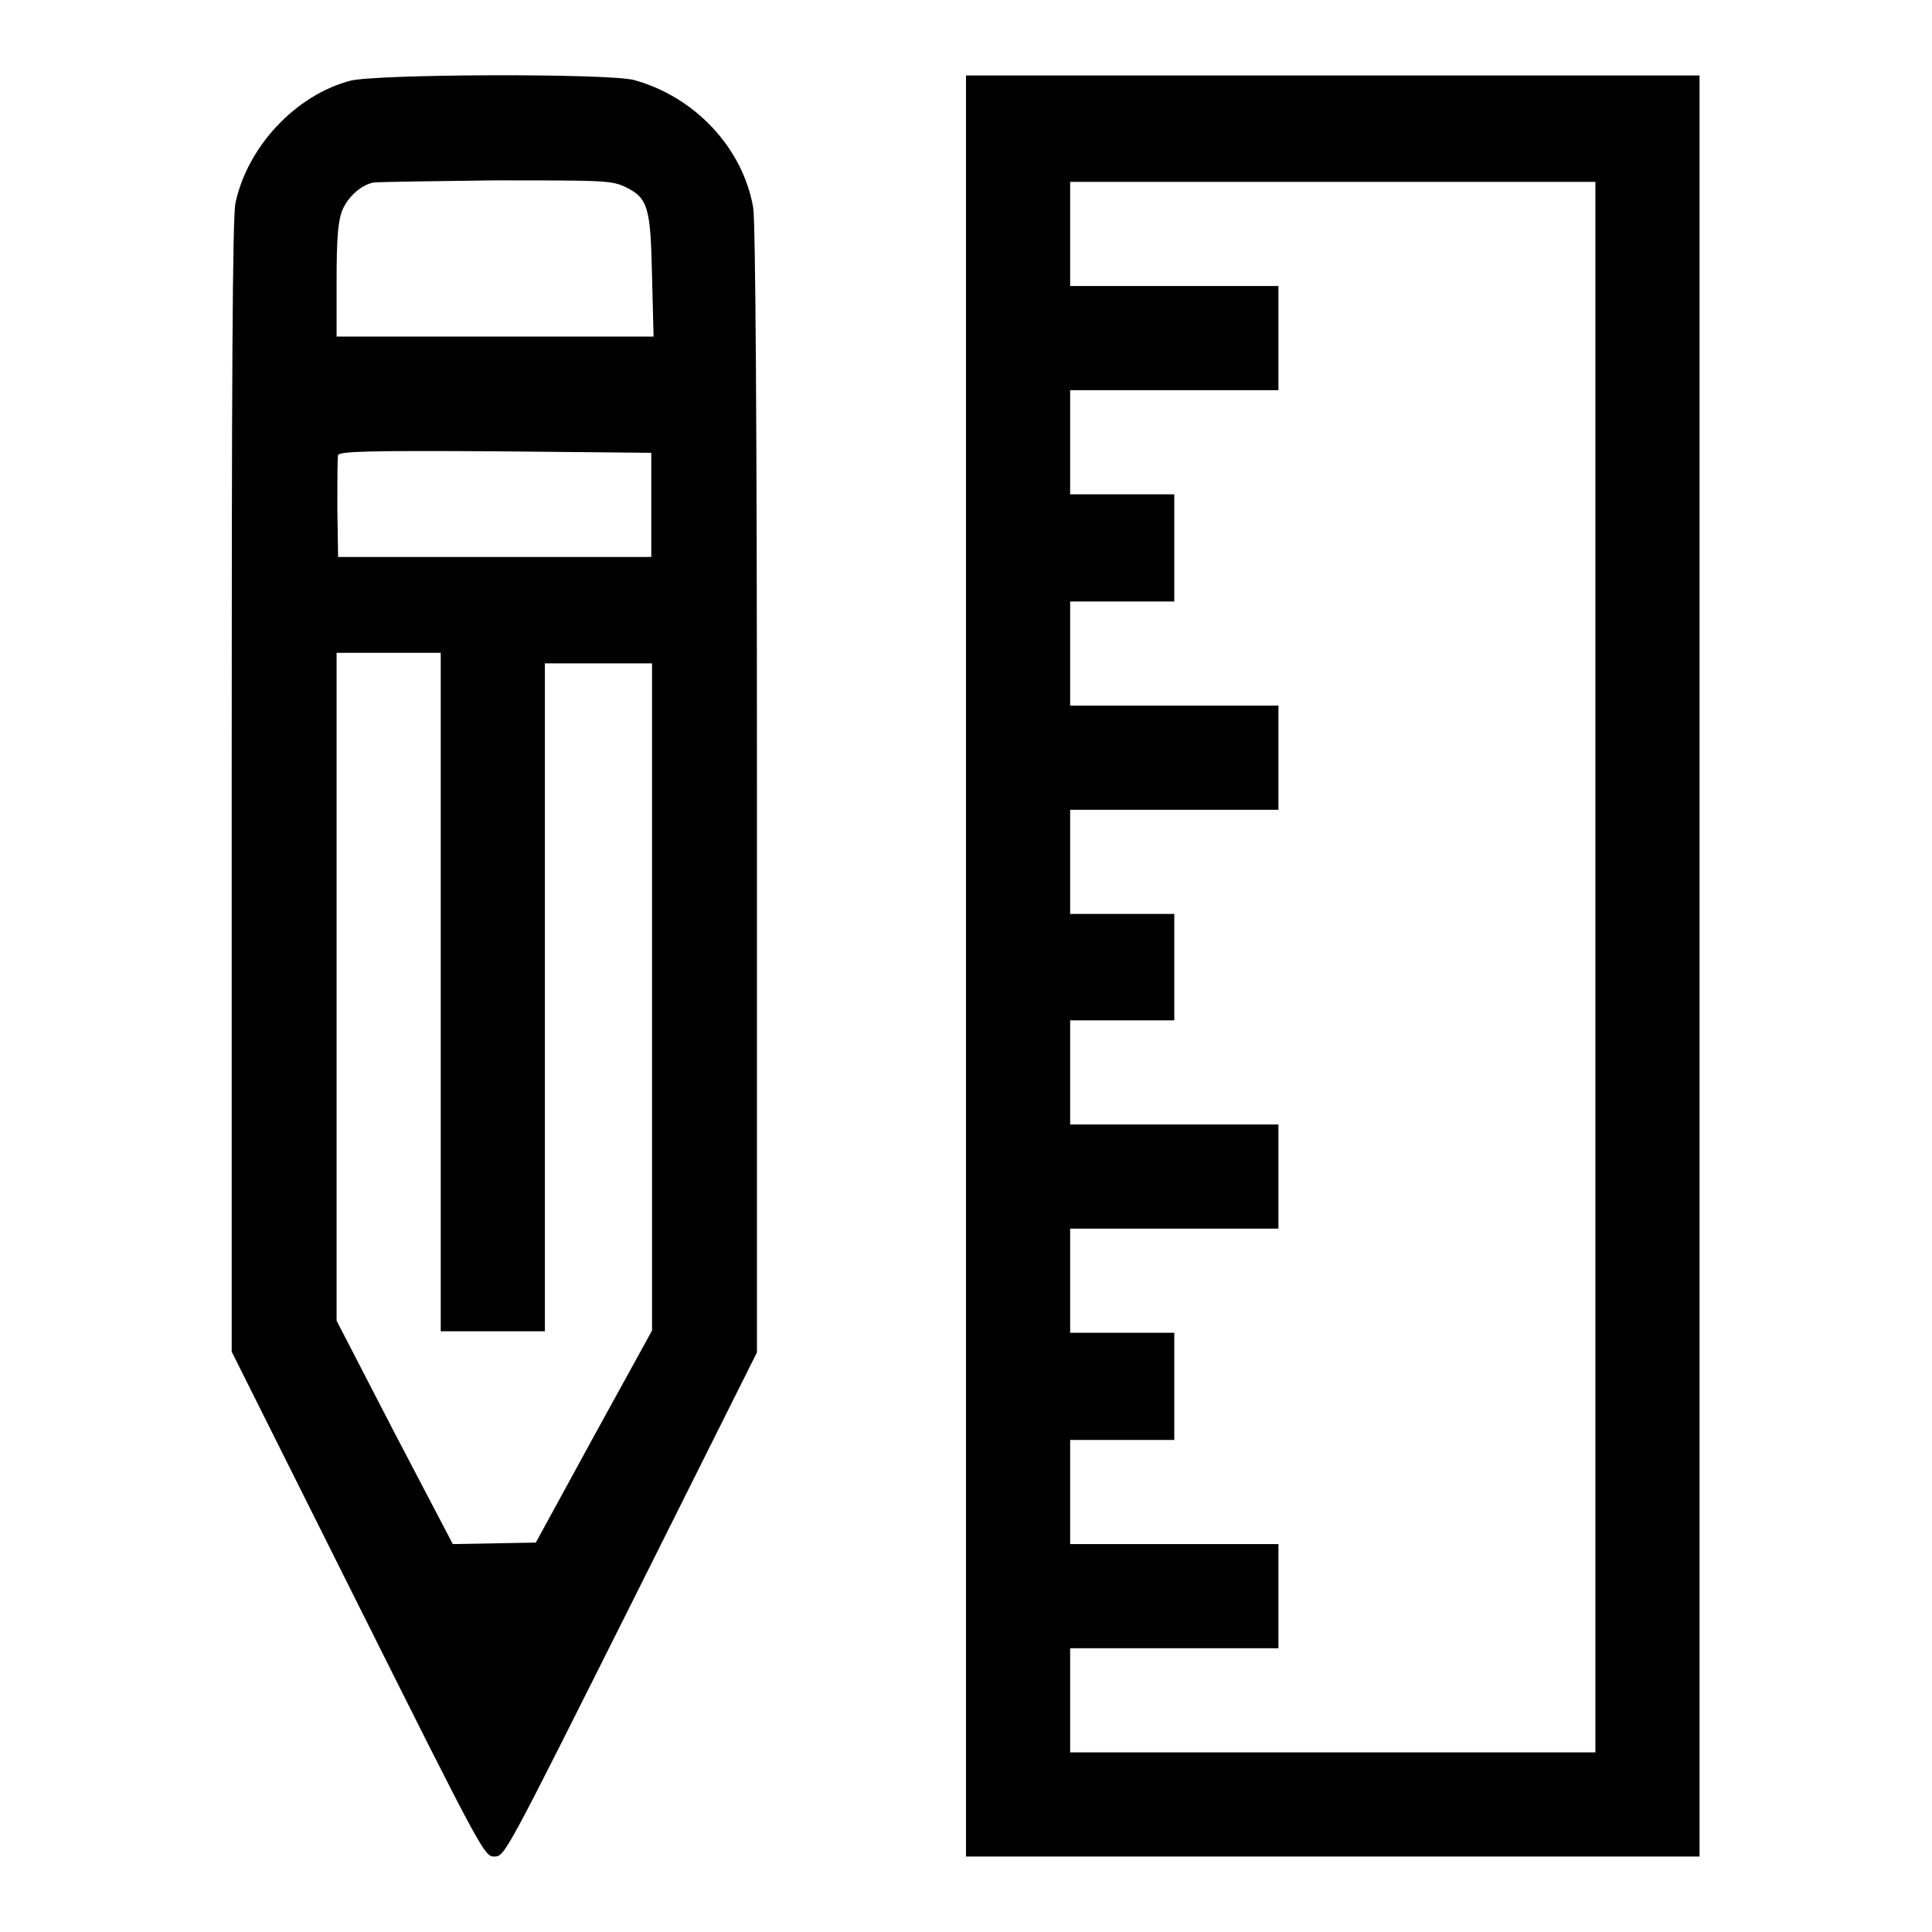 <?xml version="1.0" encoding="utf-8"?>
<!-- Svg Vector Icons : http://www.onlinewebfonts.com/icon -->
<!DOCTYPE svg PUBLIC "-//W3C//DTD SVG 1.1//EN" "http://www.w3.org/Graphics/SVG/1.1/DTD/svg11.dtd">
<svg version="1.1" xmlns="http://www.w3.org/2000/svg" xmlns:xlink="http://www.w3.org/1999/xlink" x="0px" y="0px" viewBox="0 0 256 256" enable-background="new 0 0 256 256" xml:space="preserve">
<g><g><g><path fill="#000000" d="M46.4,10.7c-7.2,1.9-13.6,8.7-15.2,16.2c-0.4,1.8-0.5,24.1-0.5,77.3v74.9l16.7,33.4C64,245.7,64.2,246,65.5,246c1.4,0,1.5-0.3,18.1-33.4l16.7-33.4v-74.6c0-48.8-0.2-75.5-0.5-77.1C98.4,19.5,92,12.8,84,10.6C80.5,9.7,49.9,9.8,46.4,10.7z M82.7,24.7c3.2,1.5,3.5,2.7,3.7,11.9l0.2,8h-21h-21v-7.4c0-5.7,0.2-7.8,0.7-9.2c0.7-1.8,2.4-3.4,4.1-3.8c0.5-0.1,7.8-0.2,16.1-0.3C79.6,23.9,80.9,23.9,82.7,24.7z M86.3,66.9v6.9H65.5H44.8l-0.1-6.5c0-3.5,0-6.7,0.1-7c0.2-0.5,4.2-0.6,20.9-0.5L86.3,60L86.3,66.9L86.3,66.9z M58.4,131.5v44.9h6.9h6.9v-44.2V87.9h7.1h7.1v44.2v44.2l-7.7,14l-7.7,14.1l-5.5,0.1l-5.5,0.1l-7.7-14.7L44.6,175v-44.2V86.5h6.9h6.9L58.4,131.5L58.4,131.5z"/><path fill="#000000" d="M128,128v118h48.6h48.6V128V10h-48.6H128V128z M211.4,128v104.2h-34.8h-34.8v-6.9v-6.9h13.8h13.8v-6.9v-6.9h-13.8h-13.8v-6.9v-6.9h6.9h6.9v-7.1v-7.1h-6.9h-6.9v-6.9v-6.9h13.8h13.8v-6.9v-6.9h-13.8h-13.8v-6.9v-6.9h6.9h6.9V128v-6.9h-6.9h-6.9v-6.9v-6.9h13.8h13.8v-6.9v-6.9h-13.8h-13.8v-6.9v-6.9h6.9h6.9v-7.1v-7.1h-6.9h-6.9v-6.9v-6.9h13.8h13.8v-6.9v-6.9h-13.8h-13.8v-6.9v-6.9h34.8h34.8V128z"/></g></g></g>
</svg>